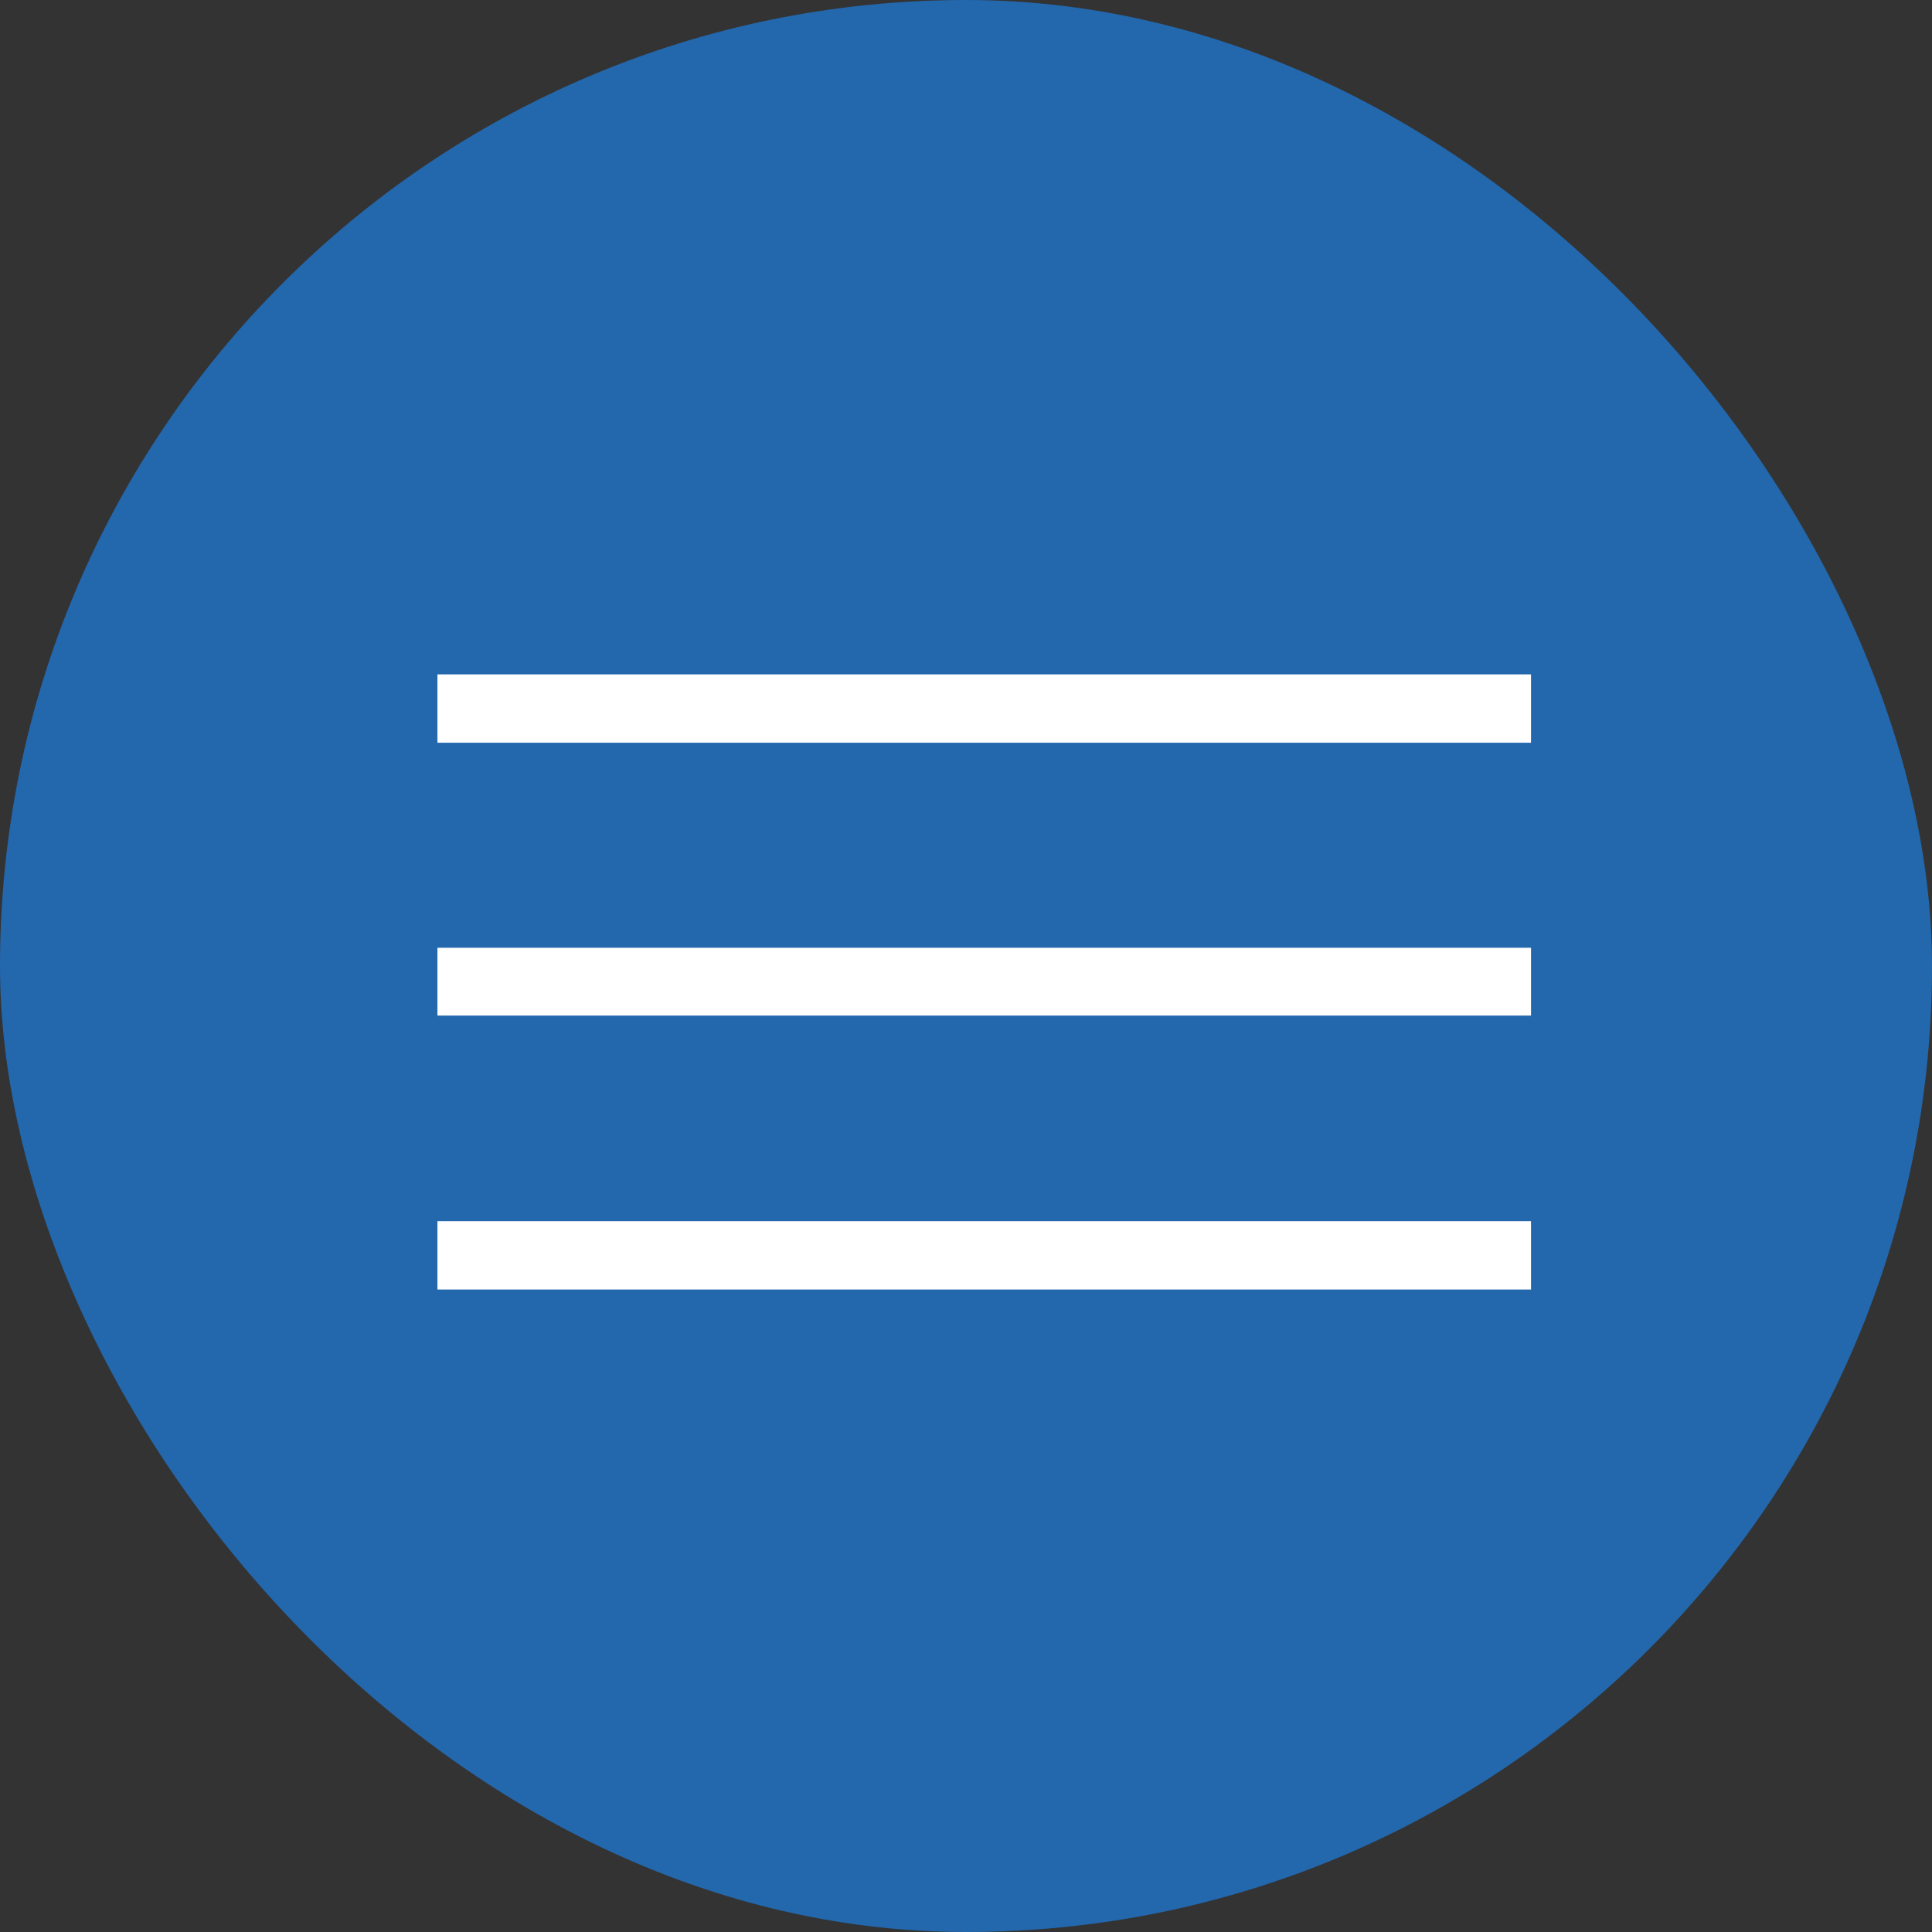 <?xml version="1.0" encoding="UTF-8"?> <svg xmlns="http://www.w3.org/2000/svg" width="53" height="53" viewBox="0 0 53 53" fill="none"><rect x="0" y="0" width="53" height="53" fill="#333333" stroke="none"/> <rect width="53" height="53" rx="26.5" fill="#2367AD"></rect> <path d="M42 20.375H12V18.5H42V20.375ZM42 35.375H12V33.5H42V35.375ZM42 27.86H12V26H42V27.86Z" fill="white"></path> </svg> 